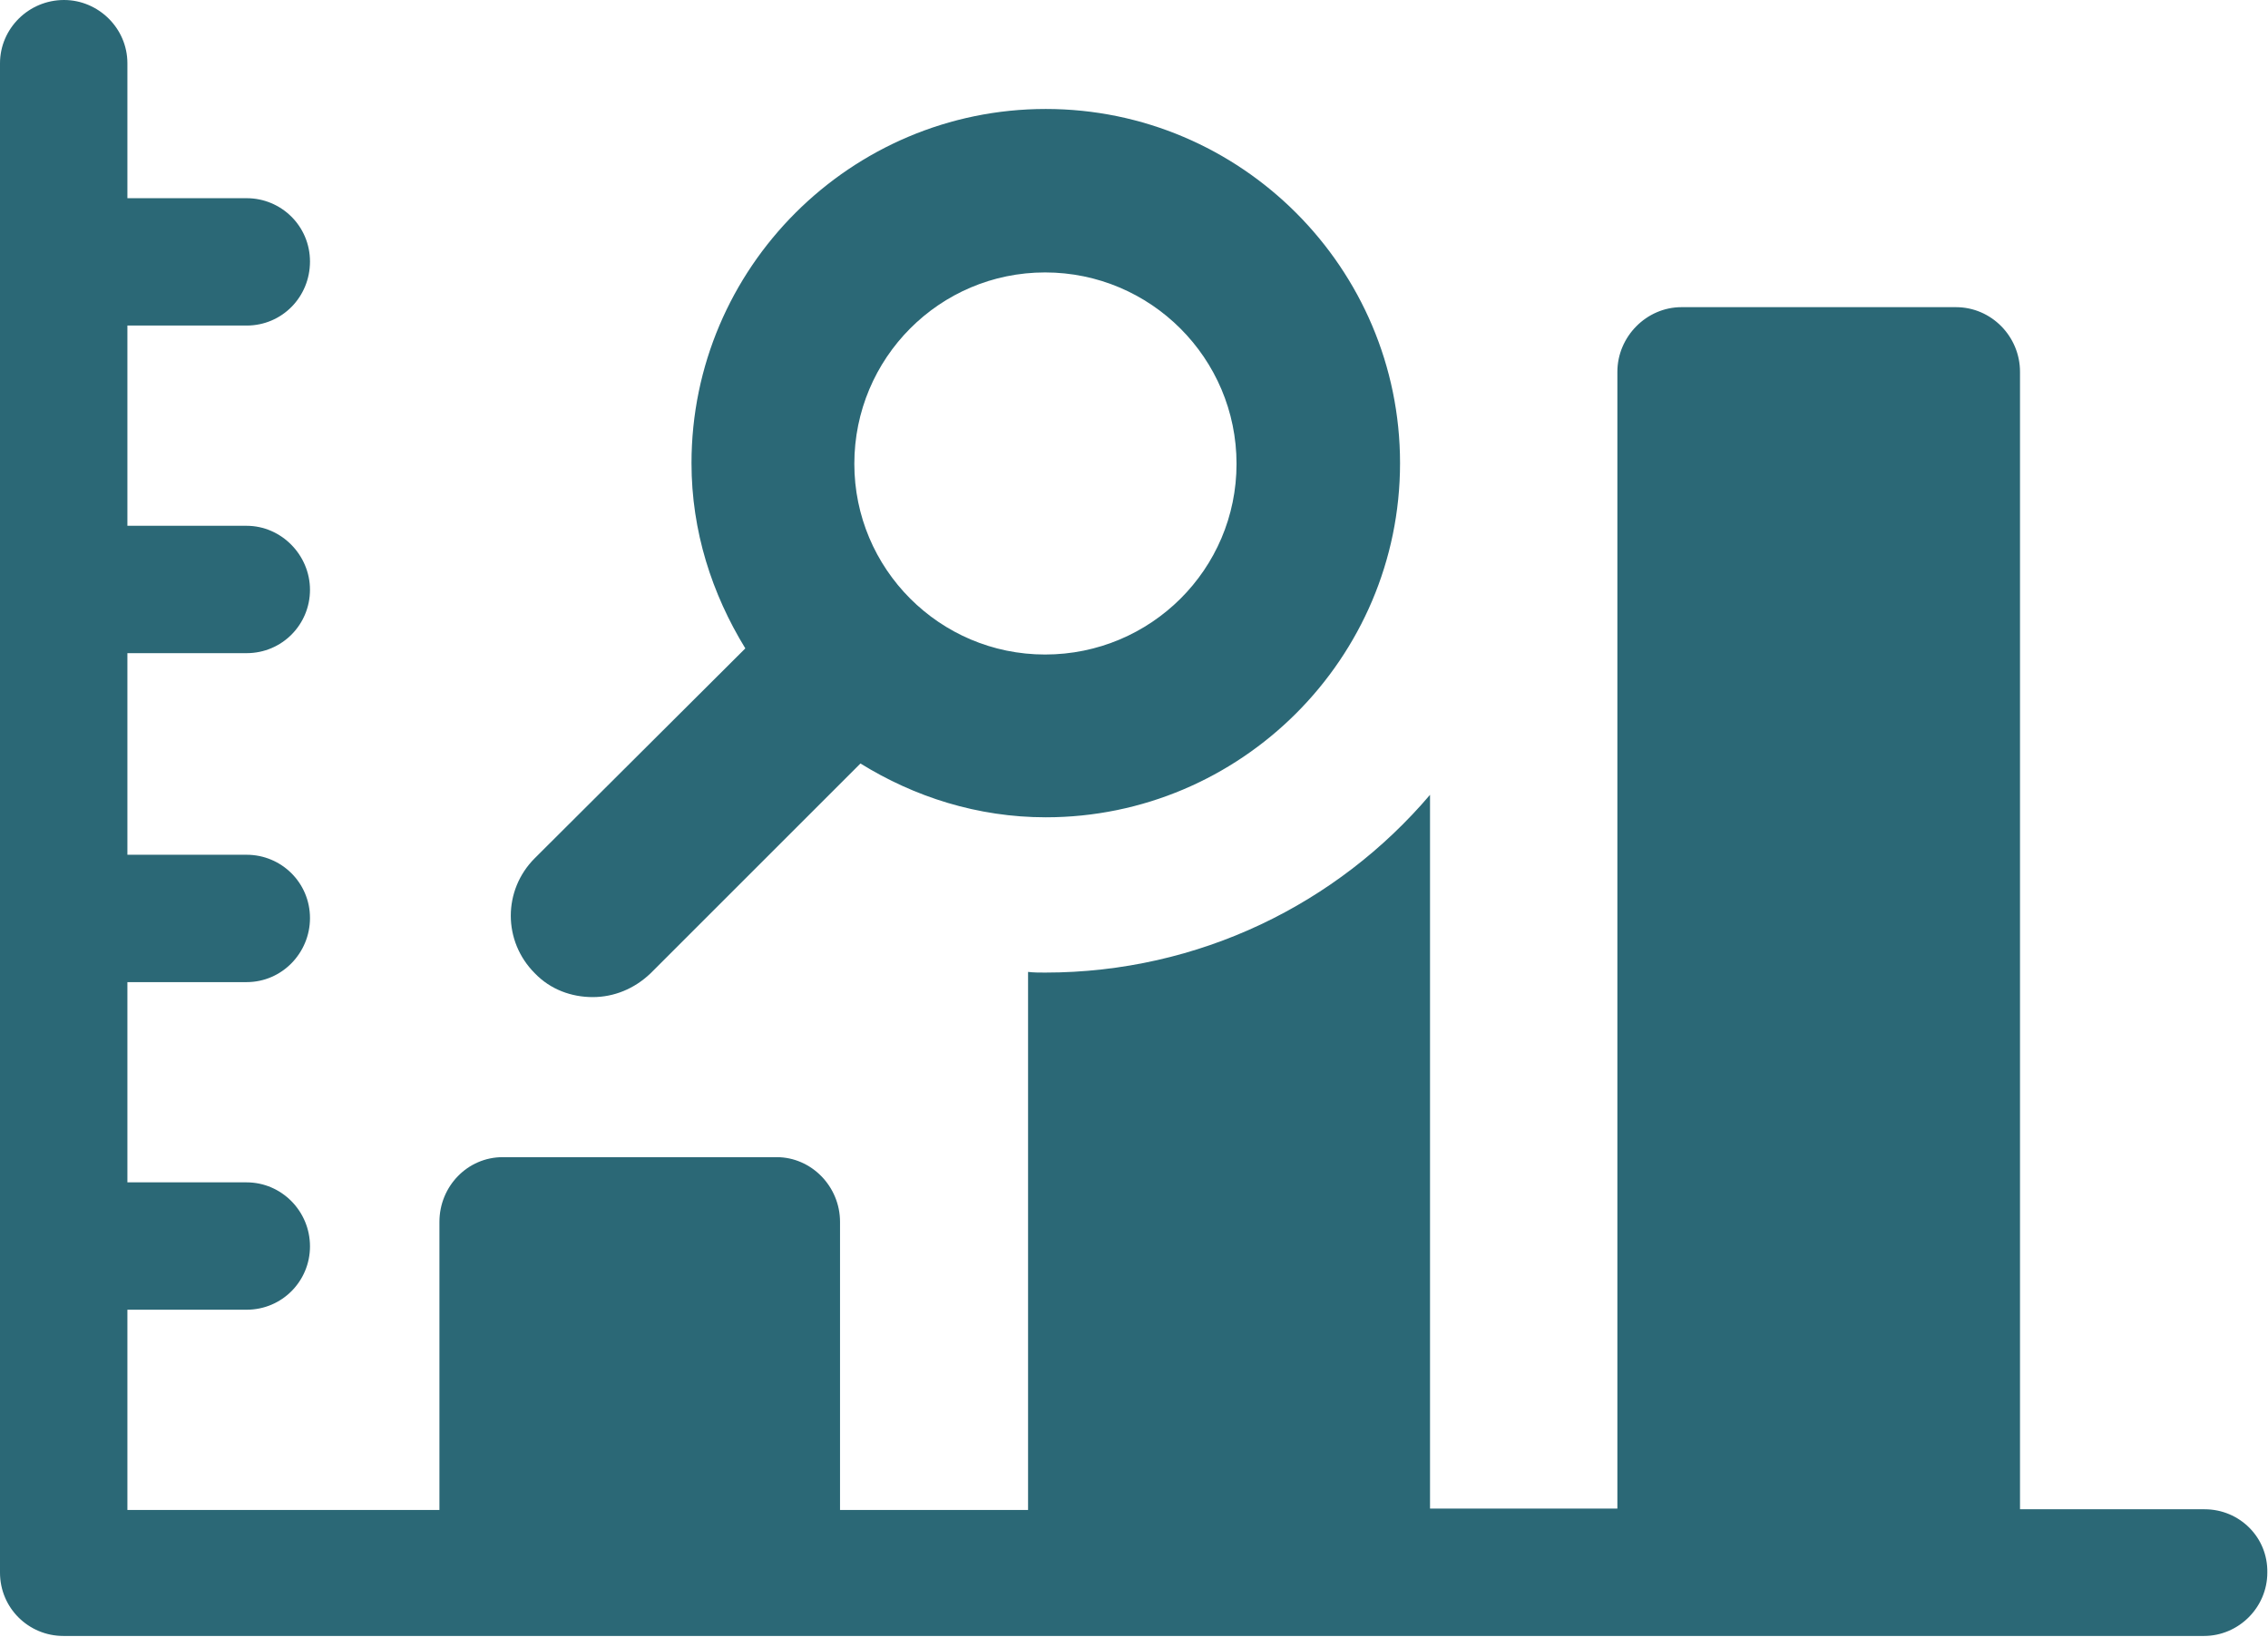 <?xml version="1.0" encoding="utf-8"?>
<!-- Generator: Adobe Illustrator 23.0.0, SVG Export Plug-In . SVG Version: 6.00 Build 0)  -->
<svg version="1.1" id="編集モード" xmlns="http://www.w3.org/2000/svg" xmlns:xlink="http://www.w3.org/1999/xlink" x="0px"
	 y="0px" width="332.9px" height="240.3px" viewBox="0 0 332.9 240.3" style="enable-background:new 0 0 332.9 240.3;"
	 xml:space="preserve">
<style type="text/css">
	.st0{fill:#2B6876;}
</style>
<g>
	<path class="st0" d="M323.6,221.6h-27.1V54.6c0-5.2-4.2-9.5-9.4-9.5h-40.3c-5.1,0-9.4,4.3-9.4,9.5v166.9h-27.5V116.7
		c-13.6,16-33.9,26.1-56.5,26.1c-0.8,0-1.7,0-2.5-0.1v79h-27.6v-42.3c0-5.2-4.2-9.5-9.3-9.5H73.8c-5.2,0-9.3,4.3-9.3,9.5v42.3H18.7
		v-29.4h17.5c5.2,0,9.3-4.2,9.3-9.3c0-5.2-4.2-9.4-9.3-9.4H18.7v-29.4h17.5c5.2,0,9.3-4.3,9.3-9.4c0-5.2-4.2-9.3-9.3-9.3H18.7V95.9
		h17.5c5.2,0,9.3-4.2,9.3-9.3c0-5.1-4.2-9.4-9.3-9.4H18.7V47.8h17.5c5.2,0,9.3-4.2,9.3-9.4s-4.2-9.3-9.3-9.3H18.7V9.3
		c0-5.2-4.3-9.3-9.3-9.3C4.2,0,0,4.2,0,9.3v221.6c0,5.2,4.2,9.3,9.3,9.3h314.2c5.1,0,9.3-4.2,9.3-9.3
		C332.9,225.7,328.7,221.6,323.6,221.6z"/>
	<path class="st0" d="M87,146.4c3.1,0,6.1-1.2,8.5-3.5l30.8-30.8c7.9,4.9,17.2,7.9,27.2,7.9c28.6,0,52-23.3,52-52
		c0-28.6-23.3-52-52-52c-28.6,0-52,23.3-52,52c0,10,3,19.2,7.9,27.2L78.5,126c-4.7,4.7-4.7,12.2,0,16.9
		C80.8,145.3,83.9,146.4,87,146.4z M153.4,40c15.5,0,28.1,12.6,28.1,28.1c0,15.5-12.6,28-28.1,28c-15.5,0-28-12.6-28-28
		C125.4,52.6,137.9,40,153.4,40z"/>
</g>
</svg>
